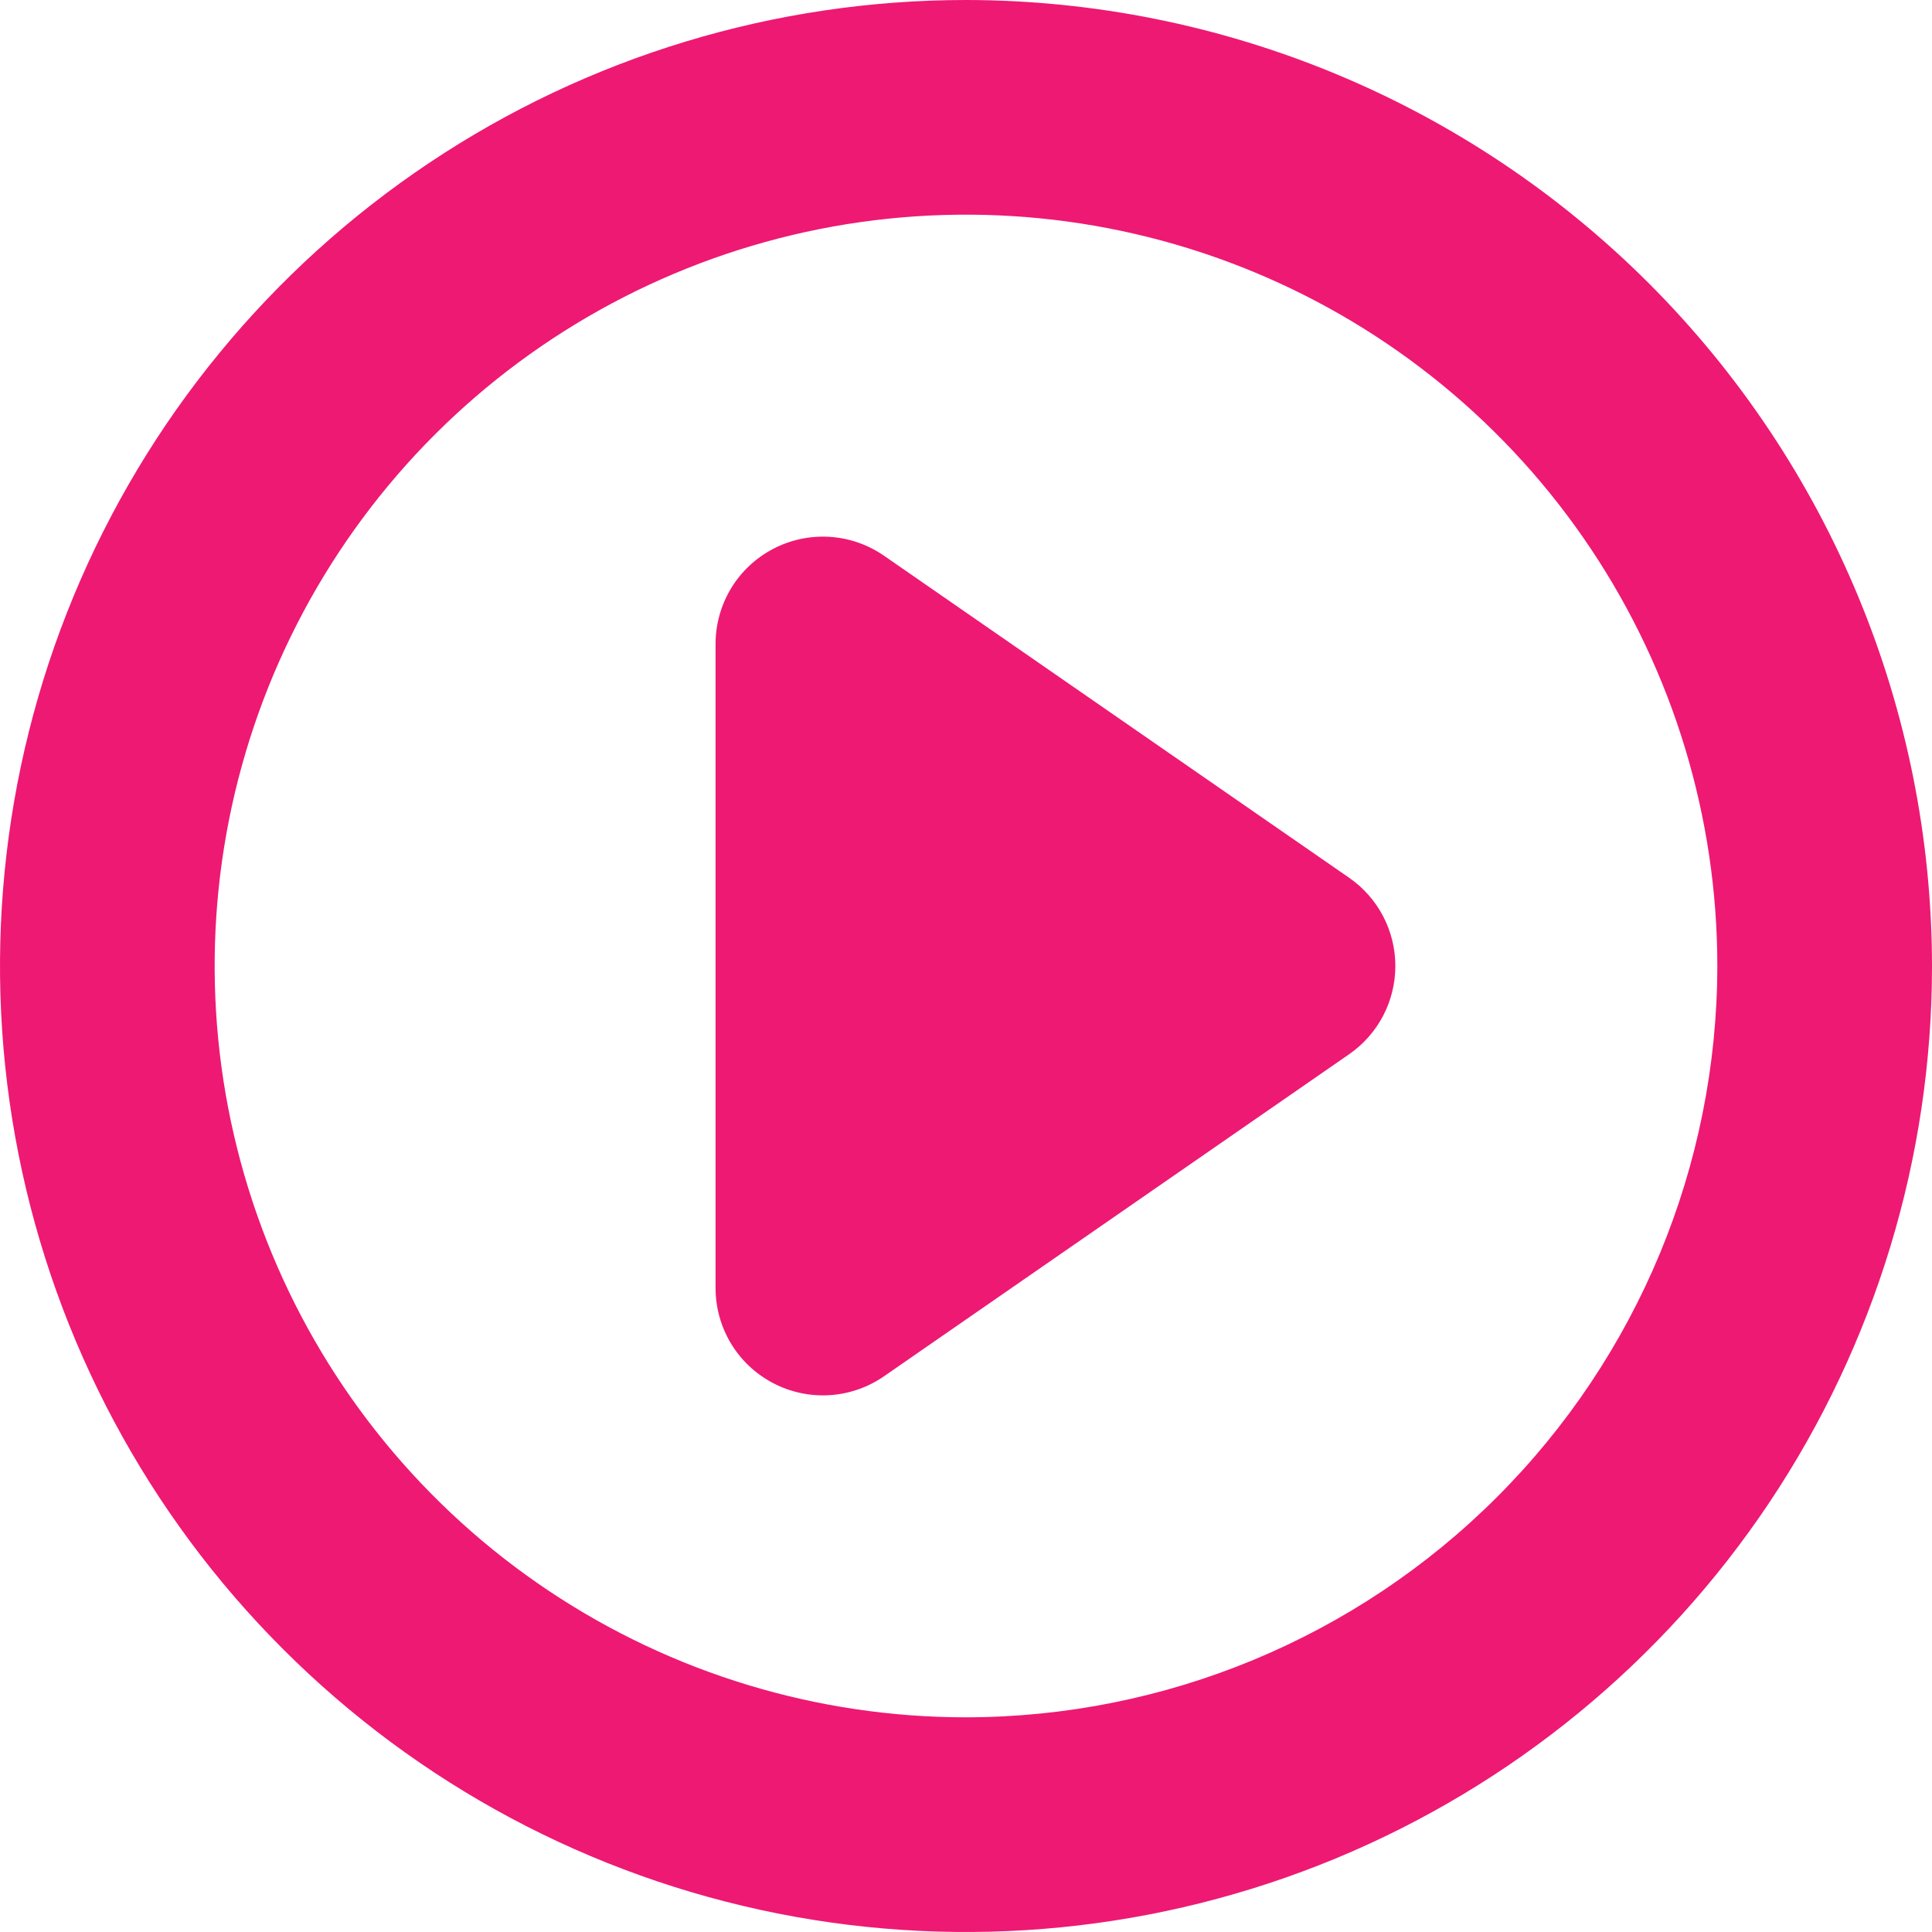 <svg xmlns="http://www.w3.org/2000/svg" fill="none" viewBox="0 0 35 35" height="35" width="35">
<path fill="#EE1973" d="M25.278 17.5C25.278 17.814 25.202 18.124 25.056 18.403C24.91 18.681 24.699 18.92 24.44 19.099L16.014 24.933C15.722 25.135 15.381 25.253 15.027 25.275C14.672 25.296 14.319 25.221 14.005 25.056C13.69 24.891 13.427 24.644 13.243 24.34C13.06 24.036 12.963 23.688 12.963 23.333V11.667C12.963 11.312 13.06 10.964 13.243 10.66C13.427 10.356 13.69 10.109 14.005 9.944C14.319 9.779 14.672 9.704 15.027 9.725C15.381 9.747 15.722 9.865 16.014 10.067L24.44 15.901C24.699 16.08 24.91 16.319 25.056 16.597C25.202 16.876 25.278 17.186 25.278 17.5ZM35 17.5C35 20.961 33.974 24.345 32.051 27.223C30.128 30.1 27.395 32.343 24.197 33.668C20.999 34.992 17.481 35.339 14.086 34.664C10.691 33.989 7.573 32.322 5.126 29.874C2.678 27.427 1.012 24.309 0.336 20.914C-0.339 17.519 0.008 14.001 1.332 10.803C2.657 7.605 4.9 4.872 7.778 2.949C10.655 1.026 14.039 0 17.5 0C22.14 0.005 26.588 1.851 29.869 5.131C33.15 8.412 34.995 12.86 35 17.5ZM31.111 17.5C31.111 14.808 30.313 12.176 28.817 9.938C27.322 7.7 25.196 5.955 22.709 4.925C20.222 3.895 17.485 3.625 14.845 4.15C12.204 4.676 9.779 5.972 7.875 7.875C5.972 9.779 4.676 12.204 4.15 14.845C3.625 17.485 3.895 20.222 4.925 22.709C5.955 25.196 7.7 27.322 9.938 28.817C12.176 30.313 14.808 31.111 17.5 31.111C21.109 31.107 24.569 29.672 27.12 27.12C29.672 24.569 31.107 21.109 31.111 17.5Z"></path>
</svg>
